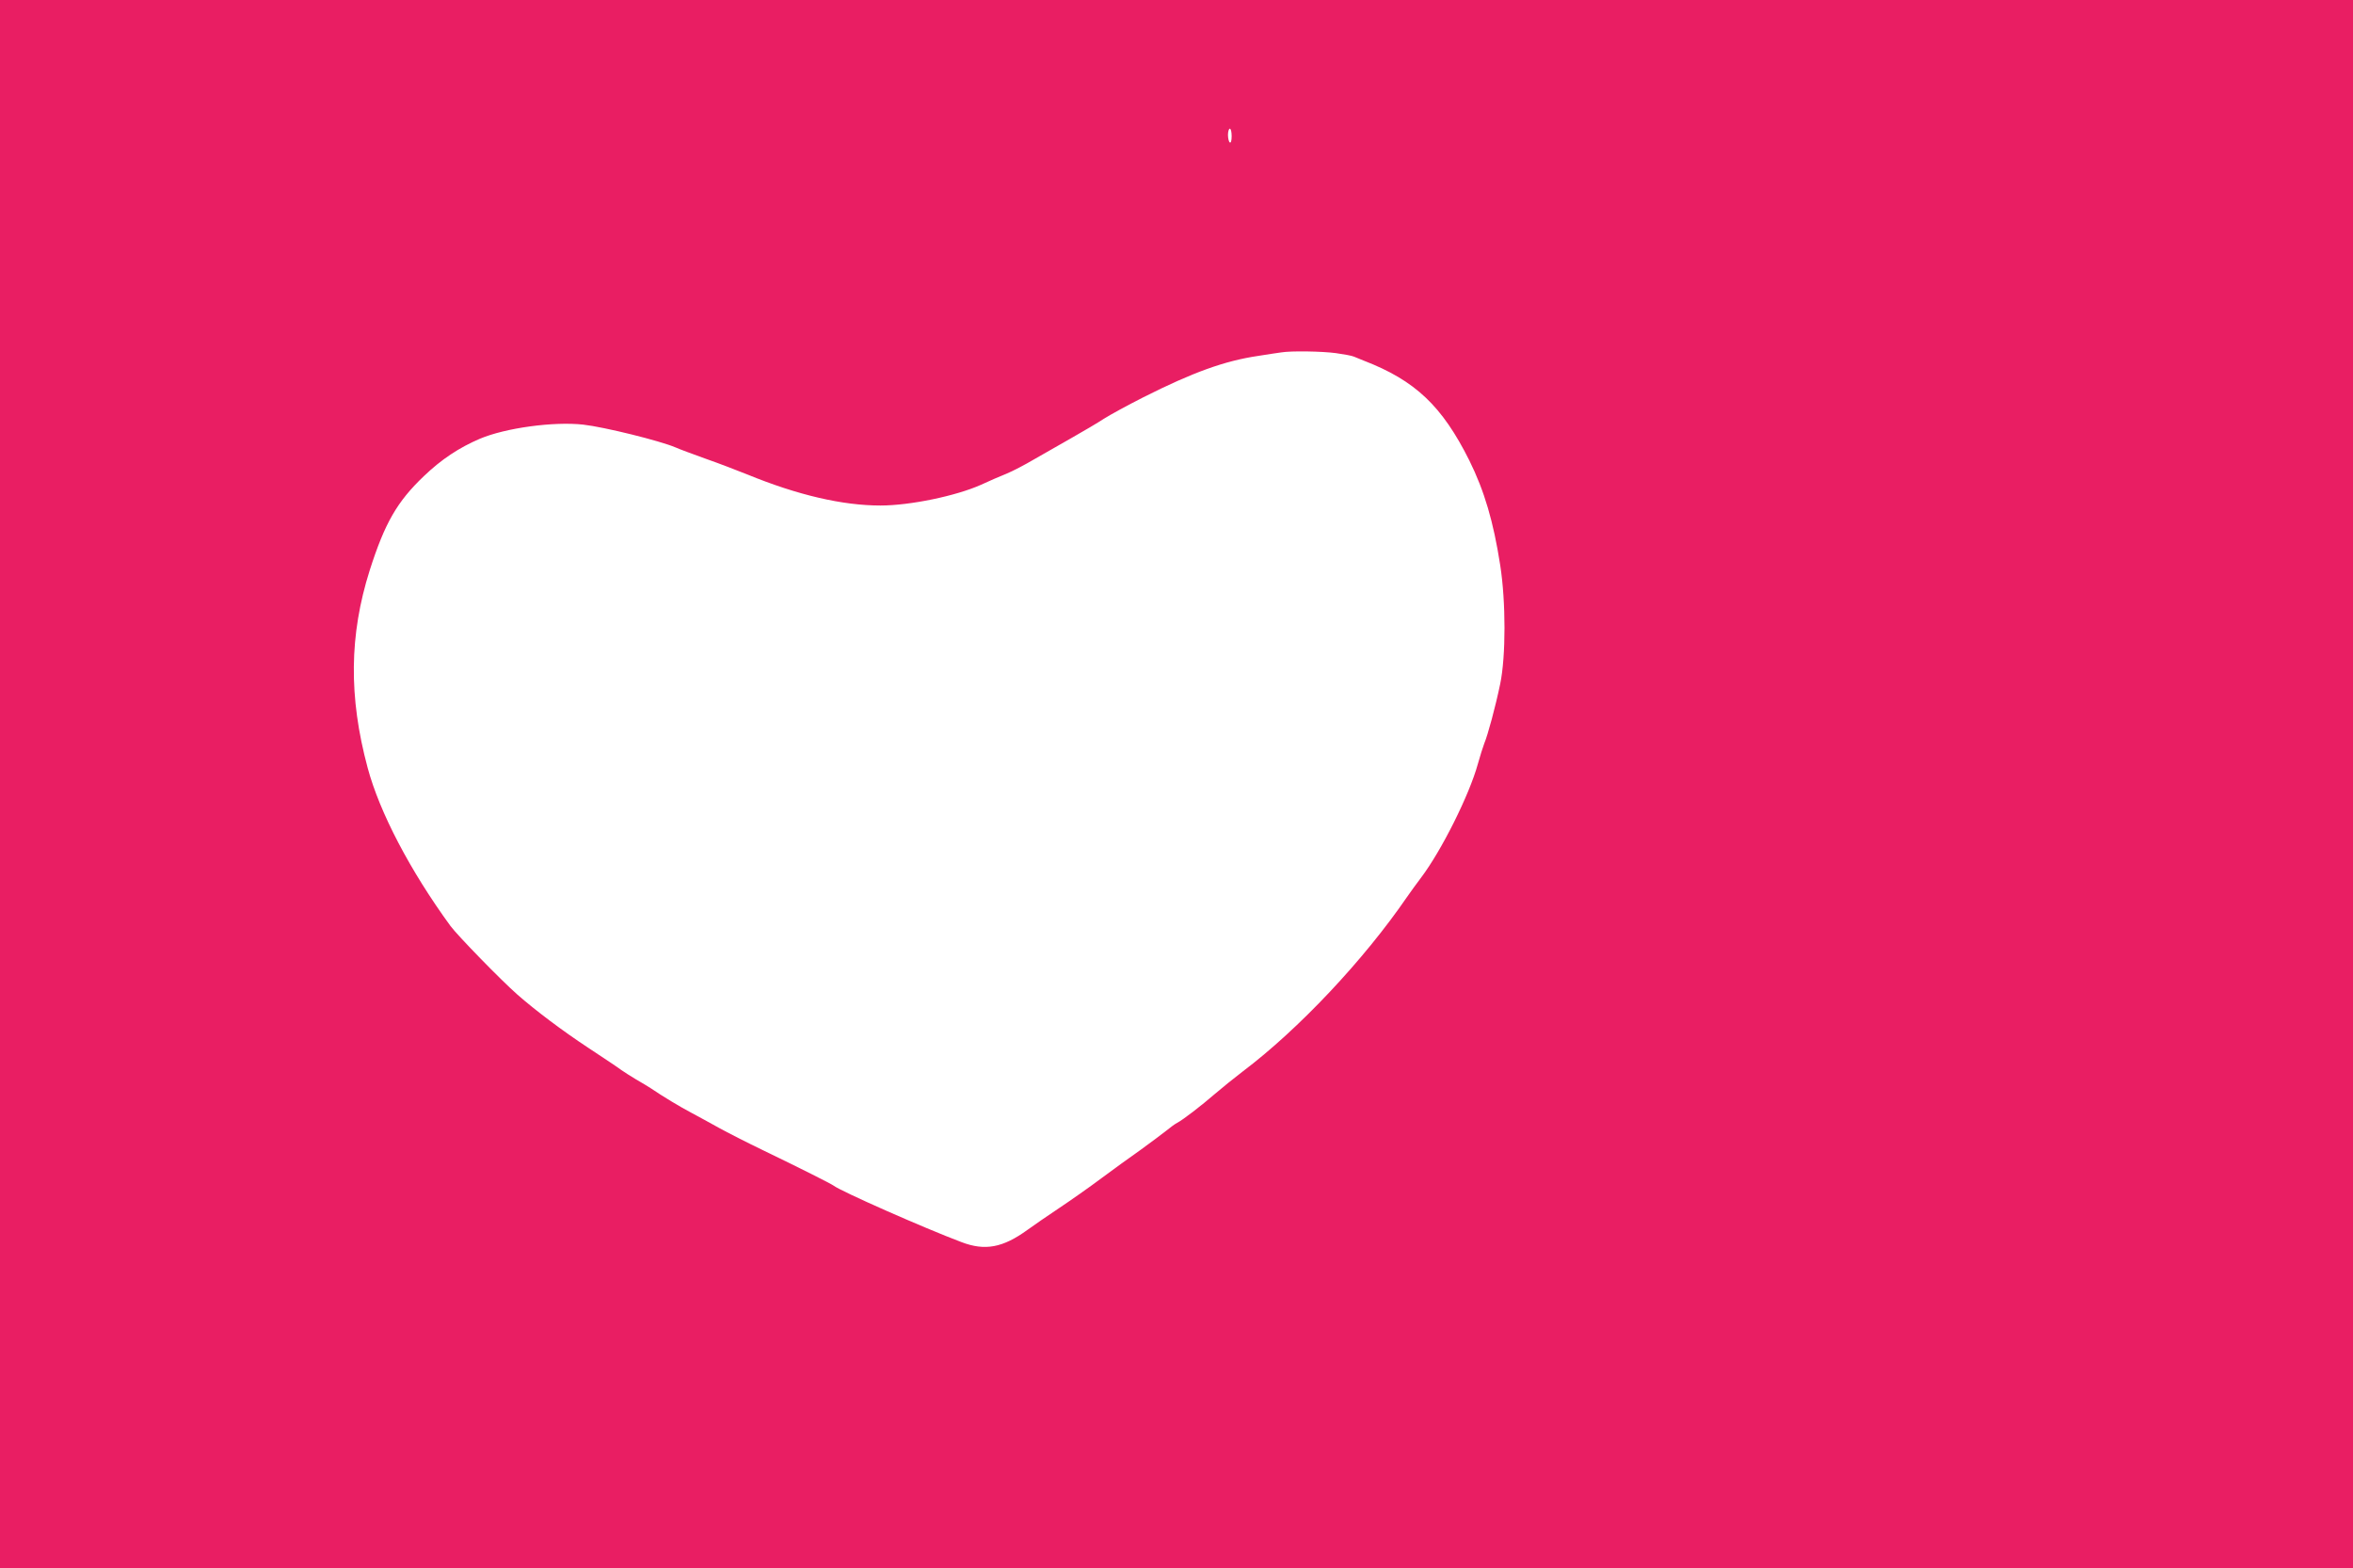 <?xml version="1.0" standalone="no"?>
<!DOCTYPE svg PUBLIC "-//W3C//DTD SVG 20010904//EN"
 "http://www.w3.org/TR/2001/REC-SVG-20010904/DTD/svg10.dtd">
<svg version="1.0" xmlns="http://www.w3.org/2000/svg"
 width="1280pt" height="853pt" viewBox="0 0 1280 853"
 preserveAspectRatio="xMidYMid meet">
<g transform="translate(0,853) scale(0.1,-0.1)"
fill="#e91e63" stroke="none">
<path d="M0 4265 l0 -4265 6400 0 6400 0 0 4265 0 4265 -6400 0 -6400 0 0
-4265z m6700 3524 c0 -24 -4 -38 -10 -34 -5 3 -10 22 -10 41 0 19 5 34 10 34
6 0 10 -18 10 -41z m567 -1180 c43 -6 87 -14 98 -19 11 -5 35 -14 54 -22 280
-108 426 -247 574 -543 82 -166 131 -332 168 -570 31 -199 31 -495 0 -645 -26
-125 -67 -277 -87 -325 -7 -18 -23 -69 -35 -112 -46 -167 -197 -470 -309 -618
-21 -27 -55 -75 -77 -106 -234 -341 -588 -718 -893 -948 -47 -36 -114 -90
-150 -121 -75 -65 -175 -142 -206 -158 -12 -6 -39 -26 -61 -44 -22 -18 -85
-64 -138 -103 -54 -38 -151 -108 -214 -155 -64 -48 -168 -121 -231 -163 -63
-42 -140 -95 -170 -117 -135 -98 -232 -116 -360 -67 -202 76 -657 277 -695
307 -13 10 -190 99 -385 193 -85 41 -193 96 -240 122 -47 26 -114 63 -150 82
-59 31 -154 88 -220 133 -14 9 -50 31 -80 48 -30 18 -66 41 -80 51 -14 11 -95
65 -180 121 -144 95 -288 204 -385 289 -94 83 -325 321 -364 373 -221 303
-386 619 -451 861 -104 386 -100 723 11 1074 82 257 149 374 295 513 96 92
192 155 304 203 139 59 402 95 563 77 115 -13 418 -88 502 -124 22 -10 96 -37
165 -62 69 -24 170 -63 225 -85 276 -113 519 -169 725 -169 160 0 411 52 547
113 43 20 105 47 138 60 34 14 101 49 150 78 50 29 142 81 205 117 63 36 142
82 175 104 33 21 130 74 215 117 270 136 442 198 625 225 55 9 111 17 125 19
54 9 223 6 297 -4z"/>
</g>
</svg>
